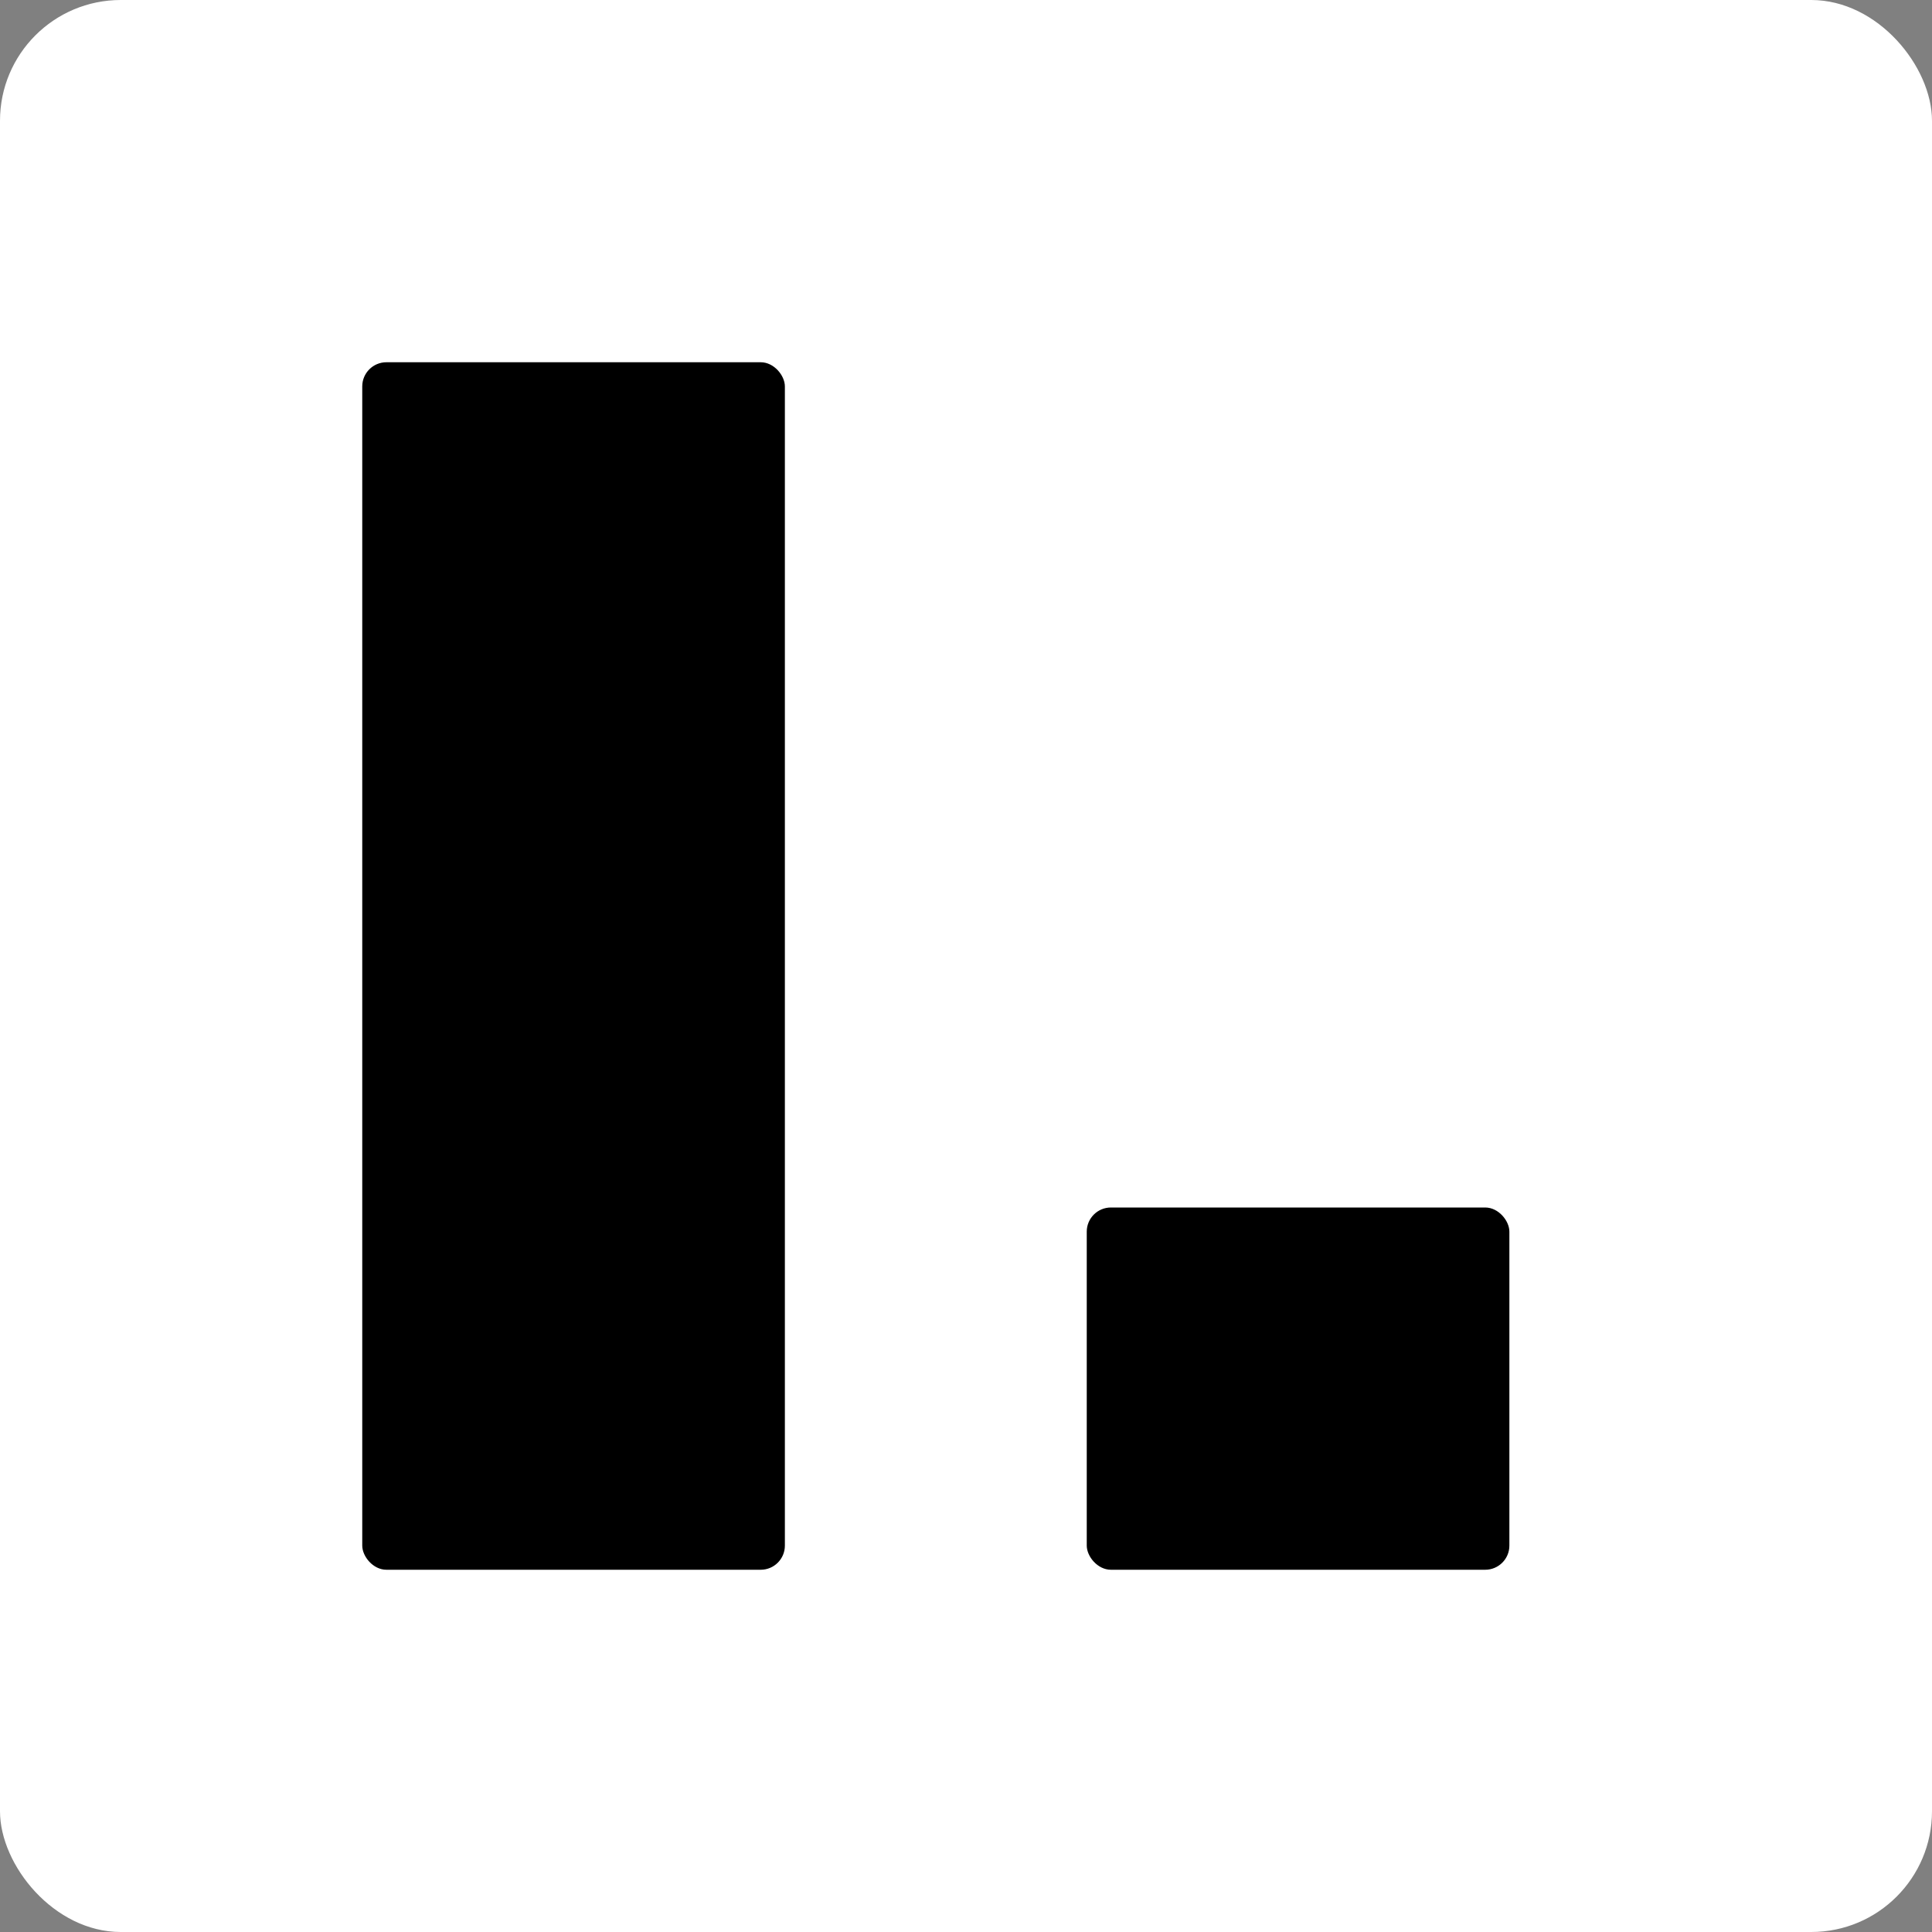 <svg width="16" height="16" viewBox="0 0 16 16" fill="none" xmlns="http://www.w3.org/2000/svg">
<rect x="0" y="0" width="16" height="16" fill="#808080" stroke="none"/>
<rect width="16" height="16" rx="1" fill="white"/>
<rect x="3" y="3" width="3.5" height="10" rx="0.2" fill="black"/>
<rect x="9" y="10" width="3.5" height="3" rx="0.2" fill="black"/>
</svg>
